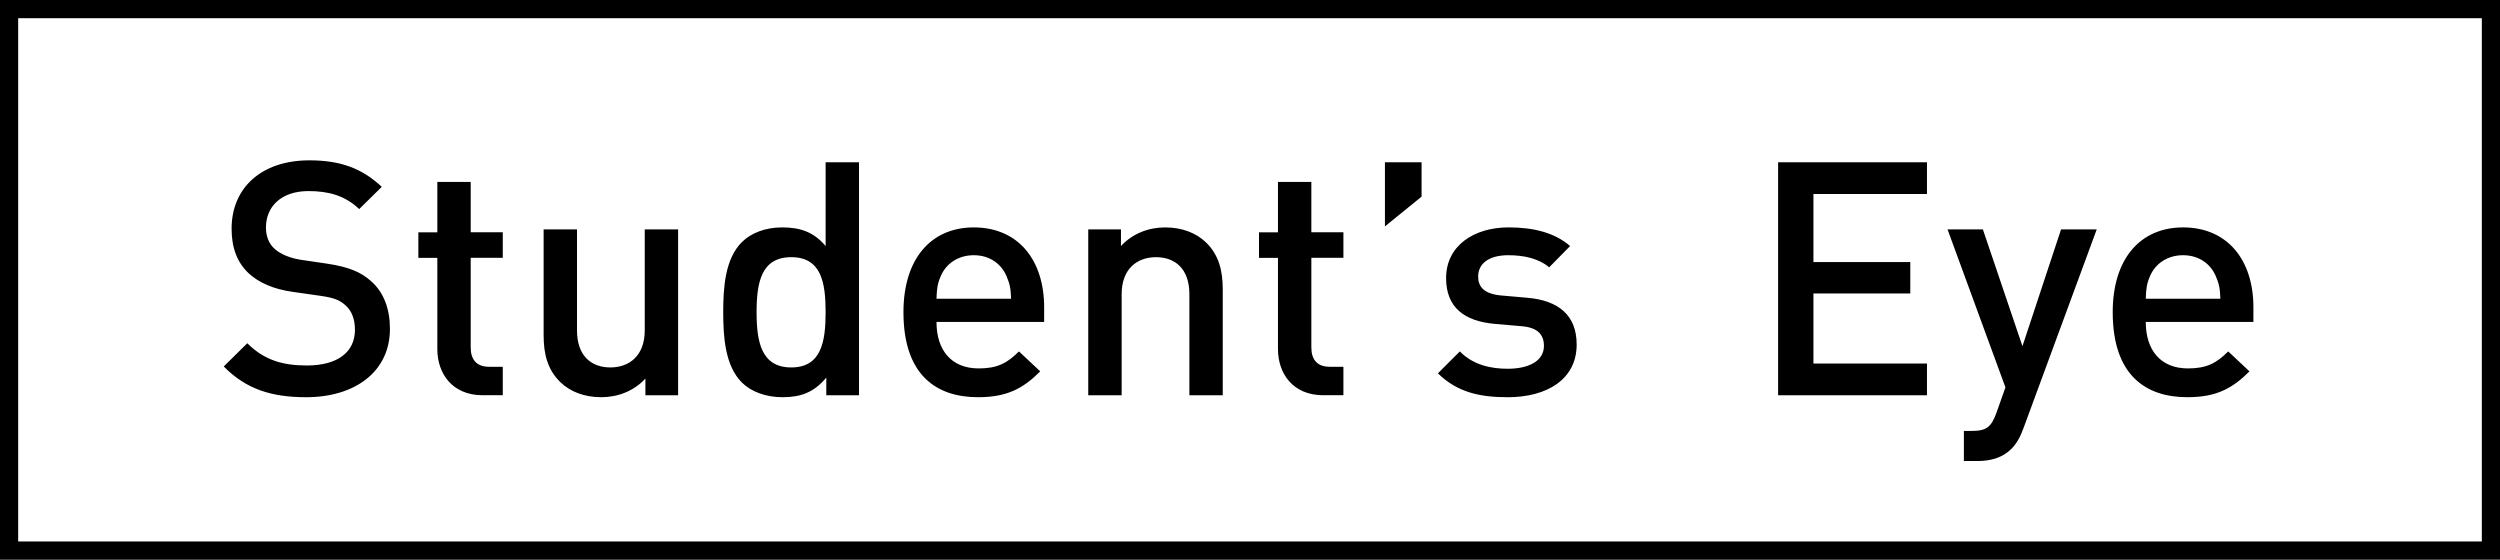 <svg xmlns="http://www.w3.org/2000/svg" id="_イヤー_2" data-name="レイヤー 2" viewBox="0 0 137.572 30.796"><rect x="0" y="0" width="137.572" height="30.796" fill="#808080" stroke="none"/><defs><style>.cls-1 {
        fill: #fff;
        stroke: #000;
        stroke-miterlimit: 10;
      }</style></defs><g id="_業" data-name="作業"><path d="M.5.5H137.072V30.296H.5z" class="cls-1"/><path d="M16.85 21.858c-1.928 0-3.314-.45-4.538-1.692l1.296-1.278c.936.936 1.963 1.224 3.277 1.224 1.675 0 2.647-.72 2.647-1.963 0-.558-.162-1.026-.504-1.332-.324-.306-.649-.432-1.405-.54l-1.512-.216c-1.045-.144-1.873-.504-2.431-1.026-.63-.594-.936-1.405-.936-2.449 0-2.233 1.62-3.763 4.285-3.763 1.693 0 2.88.432 3.98 1.458l-1.243 1.224c-.792-.756-1.71-.99-2.791-.99-1.512 0-2.34.865-2.34 1.999 0 .468.143.882.485 1.188.325.288.847.504 1.44.594l1.46.216c1.188.18 1.854.469 2.394.955.702.612 1.044 1.53 1.044 2.628 0 2.36-1.926 3.763-4.61 3.763zM26.569 21.75c-1.71 0-2.503-1.224-2.503-2.538v-5.023h-1.044v-1.405h1.044V10.01h1.836v2.773h1.765v1.405h-1.765v4.933c0 .666.325 1.062 1.009 1.062h.756v1.566H26.57zM35.516 21.75v-.918c-.63.685-1.513 1.026-2.431 1.026-.936 0-1.71-.306-2.25-.828-.703-.684-.92-1.548-.92-2.574v-5.834h1.837v5.564c0 1.422.81 2.034 1.837 2.034s1.89-.63 1.89-2.034v-5.564h1.837v9.128h-1.8zM45.47 21.75v-.972c-.685.828-1.423 1.08-2.413 1.08-.919 0-1.729-.306-2.233-.81-.918-.918-1.026-2.485-1.026-3.87s.108-2.936 1.026-3.854c.504-.504 1.296-.81 2.215-.81.972 0 1.728.234 2.394 1.026V8.93h1.837v12.82h-1.8zm-1.927-7.598c-1.657 0-1.909 1.405-1.909 3.025s.252 3.043 1.909 3.043 1.89-1.422 1.89-3.043-.234-3.025-1.89-3.025zM51.534 17.717c0 1.567.828 2.557 2.323 2.557 1.026 0 1.566-.288 2.215-.936l1.17 1.098c-.936.936-1.819 1.422-3.421 1.422-2.287 0-4.105-1.206-4.105-4.68 0-2.954 1.53-4.664 3.87-4.664 2.45 0 3.872 1.8 3.872 4.393v.81h-5.924zm3.853-2.52c-.288-.685-.936-1.153-1.8-1.153s-1.53.468-1.819 1.152c-.18.415-.216.685-.234 1.243h4.105c-.018-.558-.072-.828-.252-1.243zM65.45 21.75v-5.563c0-1.422-.811-2.035-1.837-2.035s-1.89.63-1.89 2.035v5.563h-1.838v-9.128h1.8v.918c.631-.684 1.513-1.026 2.432-1.026.936 0 1.71.306 2.25.828.703.684.919 1.549.919 2.575v5.833h-1.837zM72.828 21.75c-1.71 0-2.503-1.224-2.503-2.538v-5.023h-1.044v-1.405h1.044V10.01h1.837v2.773h1.764v1.405h-1.764v4.933c0 .666.324 1.062 1.008 1.062h.756v1.566h-1.098zM76.211 12.46V8.93h2.017v1.891L76.21 12.46zM82.962 21.858c-1.494 0-2.755-.252-3.835-1.314l1.206-1.206c.739.756 1.729.954 2.63.954 1.115 0 1.998-.396 1.998-1.26 0-.613-.342-1.009-1.225-1.081l-1.458-.126c-1.71-.144-2.701-.918-2.701-2.52 0-1.783 1.53-2.792 3.439-2.792 1.368 0 2.539.289 3.385 1.027l-1.152 1.17c-.576-.486-1.387-.666-2.251-.666-1.098 0-1.657.486-1.657 1.17 0 .54.289.955 1.261 1.045l1.44.126c1.71.144 2.72.954 2.72 2.574 0 1.909-1.621 2.9-3.8 2.9zM97.847 21.75V8.93h8.192v1.747h-6.248v3.745h5.33v1.729h-5.33v3.853h6.248v1.747h-8.192zM111.347 23.569c-.18.504-.396.864-.666 1.134-.504.505-1.17.667-1.872.667h-.739v-1.657h.468c.775 0 1.045-.234 1.315-.972l.504-1.423-3.187-8.696h1.945l2.178 6.428 2.125-6.428h1.963l-4.034 10.947zM118.079 17.717c0 1.567.828 2.557 2.323 2.557 1.026 0 1.566-.288 2.214-.936l1.17 1.098c-.936.936-1.818 1.422-3.42 1.422-2.287 0-4.106-1.206-4.106-4.68 0-2.954 1.53-4.664 3.872-4.664 2.448 0 3.87 1.8 3.87 4.393v.81h-5.923zm3.853-2.52c-.288-.685-.936-1.153-1.8-1.153s-1.531.468-1.82 1.152c-.18.415-.215.685-.233 1.243h4.105c-.018-.558-.072-.828-.252-1.243z"/></g></svg>